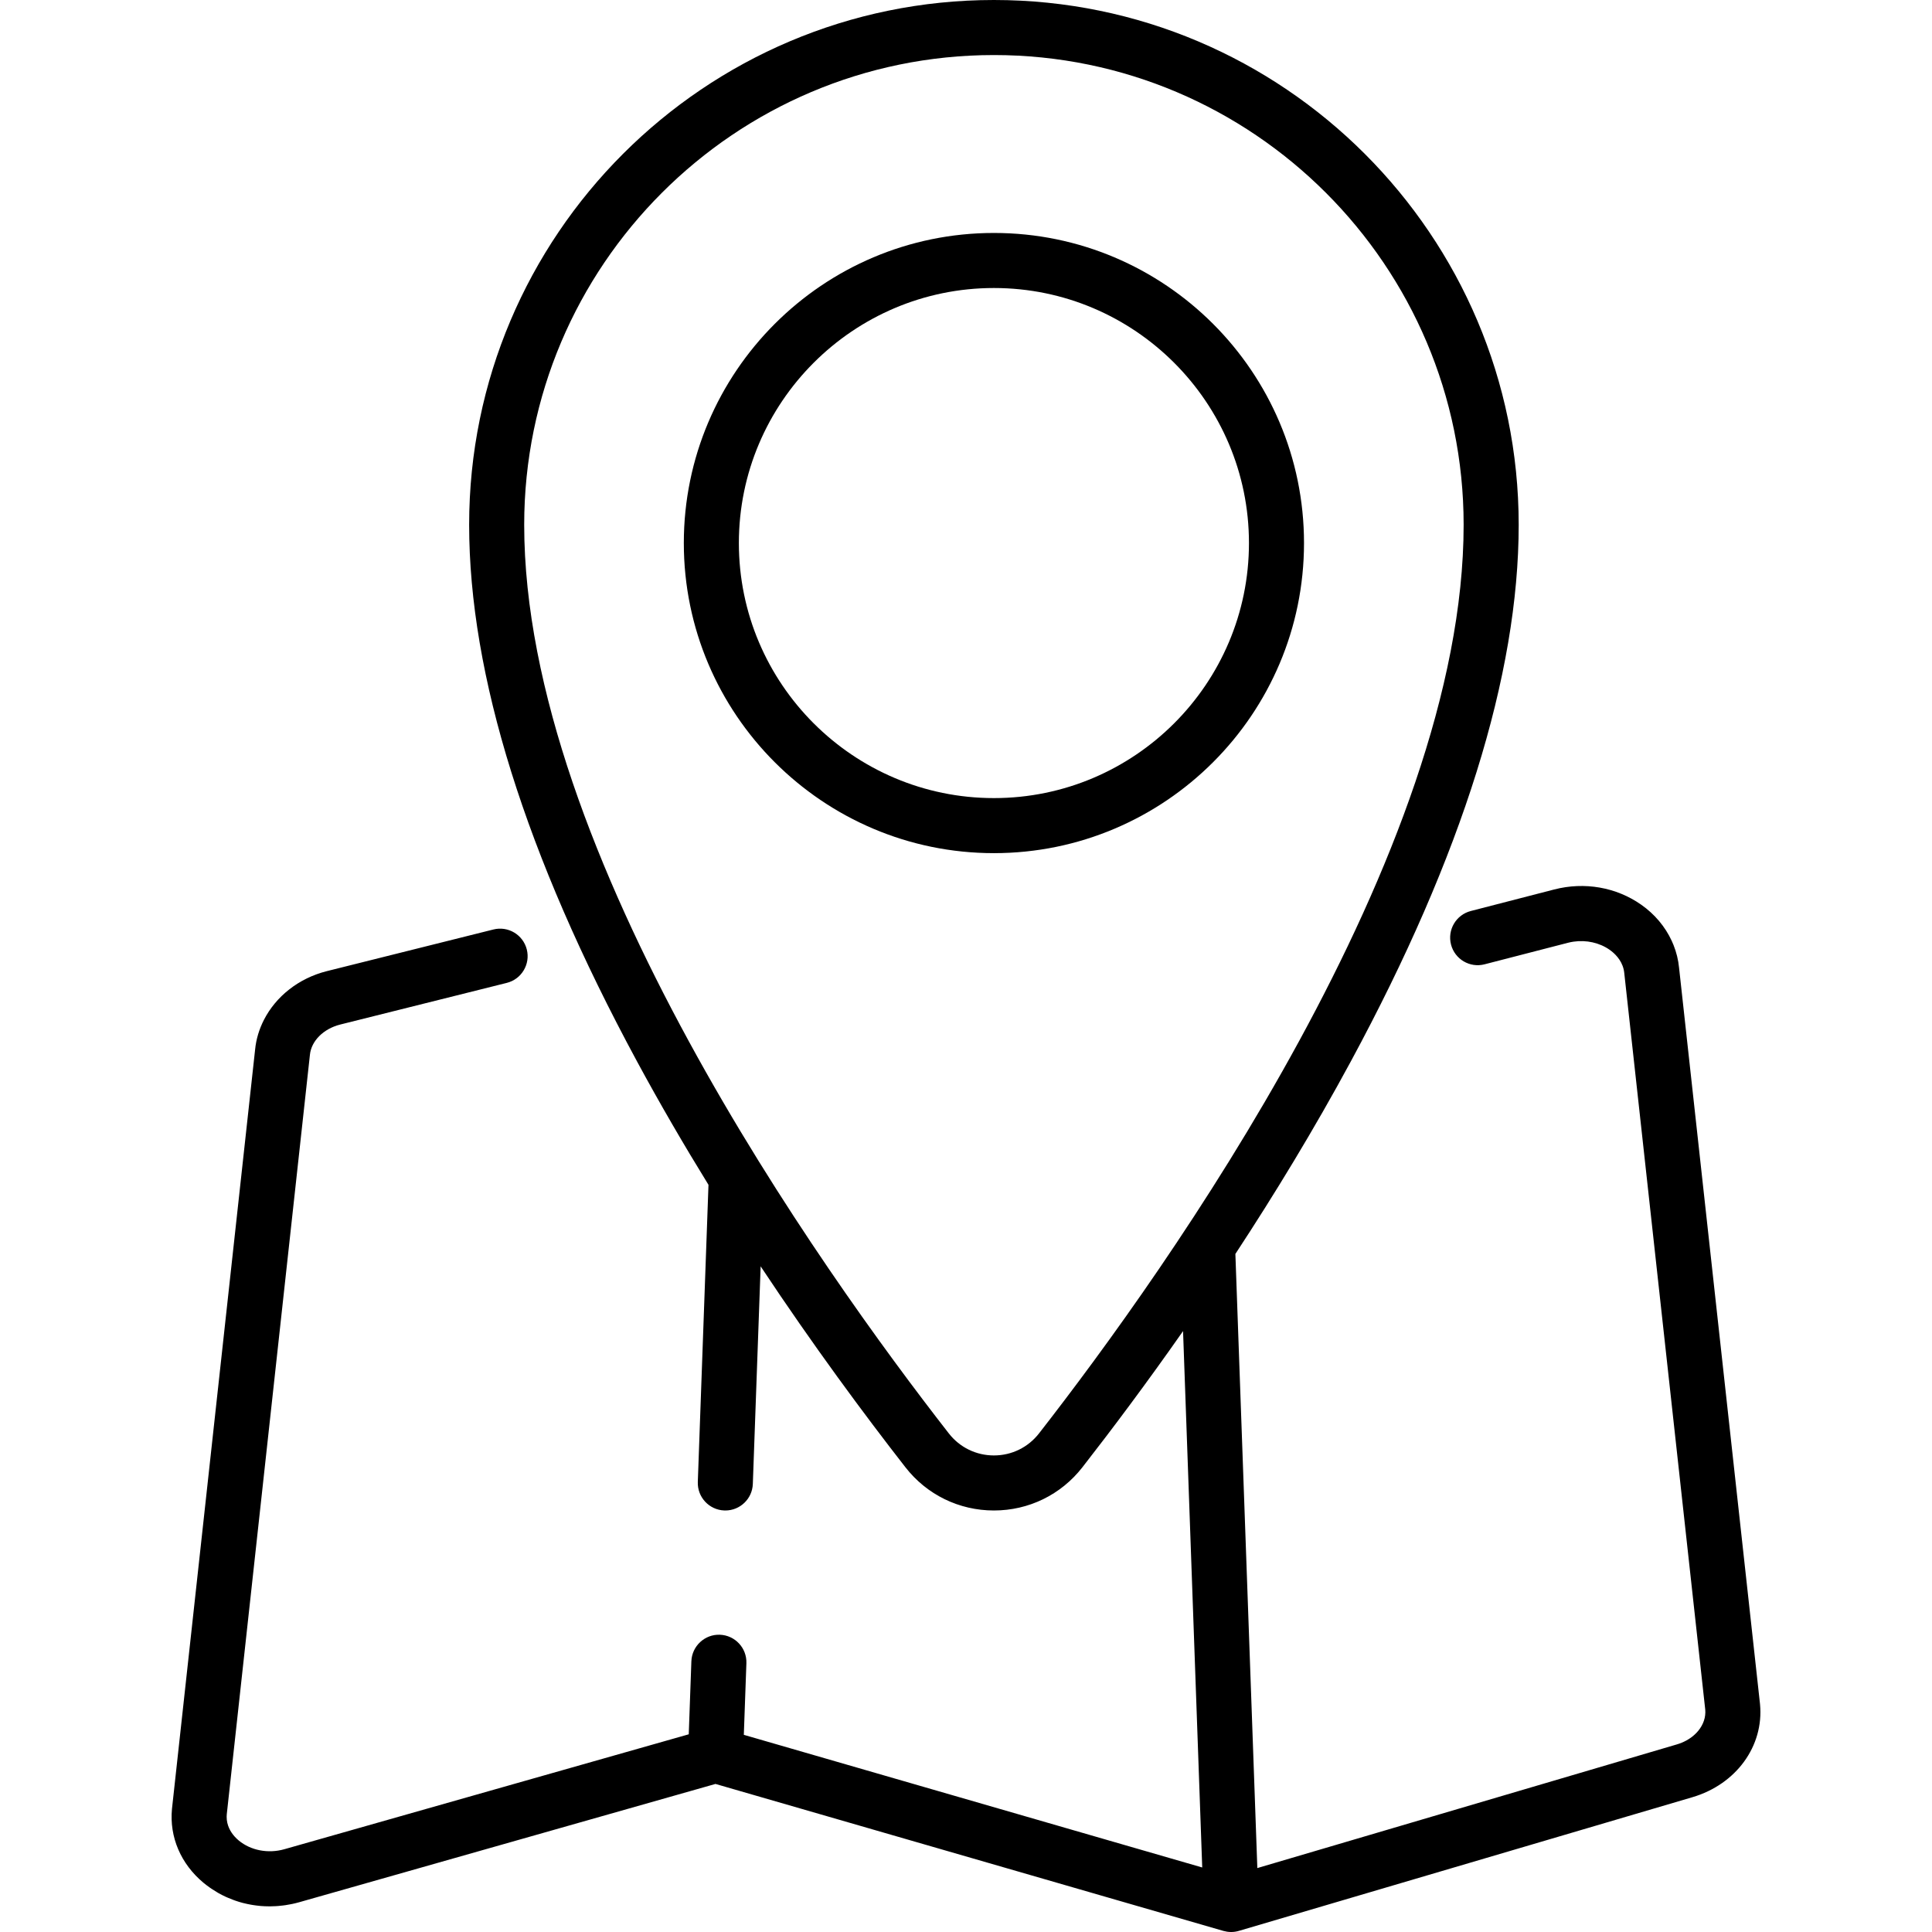<?xml version="1.0" encoding="iso-8859-1"?>
<!-- Generator: Adobe Illustrator 19.0.0, SVG Export Plug-In . SVG Version: 6.00 Build 0)  -->
<svg version="1.1" id="Capa_1" xmlns="http://www.w3.org/2000/svg" xmlns:xlink="http://www.w3.org/1999/xlink" x="0px" y="0px"
	 viewBox="0 0 511.997 511.997" style="enable-background:new 0 0 511.997 511.997;" xml:space="preserve">
<g>
	<g>
		<path d="M466.424,451.648c-0.004-0.037-0.008-0.073-0.011-0.11l-21.448-195.092c-0.201-2.059-0.696-4.069-1.457-5.981
			c-0.006-0.016-0.014-0.032-0.02-0.048c-0.146-0.366-0.301-0.729-0.467-1.087c-1.73-3.743-4.5-7.06-8.082-9.574
			c-6.615-4.643-15.024-6.115-23.063-4.037l-22.102,5.707c-3.901,1.007-6.247,4.986-5.239,8.886c1.007,3.9,4.981,6.247,8.886,5.239
			l22.102-5.707c0.48-0.124,0.965-0.222,1.451-0.293c3.405-0.502,6.901,0.264,9.585,2.147c0.165,0.116,0.345,0.249,0.534,0.4
			c1.322,1.055,3.087,2.966,3.354,5.784c0.004,0.037,0.008,0.073,0.011,0.11l21.446,195.076c0.022,0.251,0.031,0.501,0.027,0.75
			c-0.034,1.99-0.902,3.889-2.385,5.428c-0.371,0.385-0.78,0.747-1.225,1.083s-0.924,0.645-1.435,0.923
			c-0.767,0.417-1.605,0.766-2.504,1.031l-111.178,32.769l-5.818-162.748c10.328-15.739,20.842-32.974,30.639-51.105
			c29.489-54.569,44.441-102.388,44.441-142.128C402.465,62.386,340.079,0,263.396,0S124.327,62.386,124.327,139.069
			c0,39.741,14.952,87.56,44.44,142.128c6.123,11.33,12.525,22.307,18.987,32.792l-2.828,78.747
			c-0.144,4.026,3.002,7.407,7.028,7.552c0.089,0.003,0.179,0.005,0.267,0.005c3.908,0,7.144-3.096,7.285-7.033l2.071-57.668
			c14.007,21.116,27.553,39.379,38.371,53.252c5.673,7.276,14.221,11.449,23.449,11.449c9.227,0,17.775-4.173,23.448-11.449
			c7.767-9.96,16.942-22.186,26.683-36.104c-0.003,0.005-0.006,0.009-0.009,0.014l5.081,142.144l-121.48-35.152l0.681-18.974
			c0.144-4.026-3.002-7.407-7.029-7.551c-3.994-0.151-7.406,3.002-7.551,7.028l-0.695,19.357l-107.188,30.46
			c-4.271,1.212-8.897,0.322-12.077-2.325c-0.329-0.274-0.711-0.627-1.094-1.056c-1.052-1.18-2.111-2.939-2.101-5.232
			c0.001-0.208,0.011-0.421,0.03-0.638l22.02-201.139c0.005-0.036,0.008-0.072,0.011-0.107c0.35-3.704,3.589-6.944,8.059-8.062
			l44.115-11.031c3.908-0.977,6.285-4.938,5.308-8.846c-0.977-3.908-4.942-6.285-8.847-5.307l-44.115,11.031
			c-7.49,1.873-13.525,6.707-16.699,12.914c-1.249,2.443-2.069,5.092-2.34,7.866L45.584,479.289
			c-0.004,0.036-0.008,0.071-0.011,0.106c-0.703,7.426,2.341,14.555,8.353,19.559c0.548,0.456,1.117,0.879,1.696,1.287
			c0.161,0.113,0.322,0.222,0.485,0.331c0.479,0.322,0.968,0.629,1.465,0.918c0.123,0.071,0.242,0.148,0.366,0.218
			c0.606,0.34,1.224,0.653,1.853,0.945c0.157,0.073,0.317,0.139,0.476,0.208c0.506,0.223,1.019,0.43,1.538,0.621
			c0.176,0.065,0.351,0.132,0.528,0.194c0.656,0.227,1.318,0.434,1.99,0.61c0.098,0.026,0.198,0.045,0.296,0.069
			c0.589,0.148,1.184,0.275,1.784,0.384c0.195,0.035,0.389,0.069,0.585,0.1c0.619,0.099,1.241,0.181,1.867,0.238
			c0.083,0.008,0.164,0.02,0.247,0.027c0.703,0.058,1.41,0.084,2.12,0.089c0.073,0.001,0.145,0.009,0.218,0.009
			c0.146,0,0.293-0.013,0.439-0.015c0.389-0.006,0.778-0.019,1.168-0.04c0.239-0.013,0.477-0.03,0.715-0.049
			c0.393-0.032,0.785-0.074,1.177-0.123c0.229-0.028,0.459-0.055,0.688-0.089c0.425-0.063,0.849-0.14,1.273-0.223
			c0.194-0.038,0.388-0.069,0.582-0.111c0.616-0.132,1.23-0.281,1.842-0.455l110.283-31.339l134.614,38.952
			c0.198,0.057,0.4,0.088,0.6,0.128c0.117,0.023,0.232,0.057,0.351,0.075c0.357,0.053,0.717,0.084,1.077,0.084
			c0.346,0,0.693-0.025,1.038-0.074c0.345-0.05,0.687-0.124,1.024-0.223l120.194-35.427
			C460.103,472.857,467.472,462.73,466.424,451.648z M275.34,379.873c-2.89,3.706-7.243,5.831-11.944,5.831
			c-4.702,0-9.055-2.125-11.945-5.831c-33.836-43.39-112.535-153.714-112.535-240.804c0-68.638,55.842-124.48,124.48-124.48
			s124.48,55.842,124.48,124.48C387.876,226.158,309.176,336.482,275.34,379.873z"/>
	</g>
</g>
<g>
	<g>
		<path d="M263.396,61.736c-45.313,0-82.178,36.865-82.178,82.178s36.865,82.178,82.178,82.178s82.178-36.865,82.178-82.178
			C345.574,98.601,308.709,61.736,263.396,61.736z M263.396,211.502c-37.269,0-67.589-30.32-67.589-67.589
			c0-37.268,30.32-67.588,67.589-67.588s67.589,30.32,67.589,67.588C330.985,181.182,300.665,211.502,263.396,211.502z"/>
	</g>
</g>
<g>
</g>
<g>
</g>
<g>
</g>
<g>
</g>
<g>
</g>
<g>
</g>
<g>
</g>
<g>
</g>
<g>
</g>
<g>
</g>
<g>
</g>
<g>
</g>
<g>
</g>
<g>
</g>
<g>
</g>
</svg>
